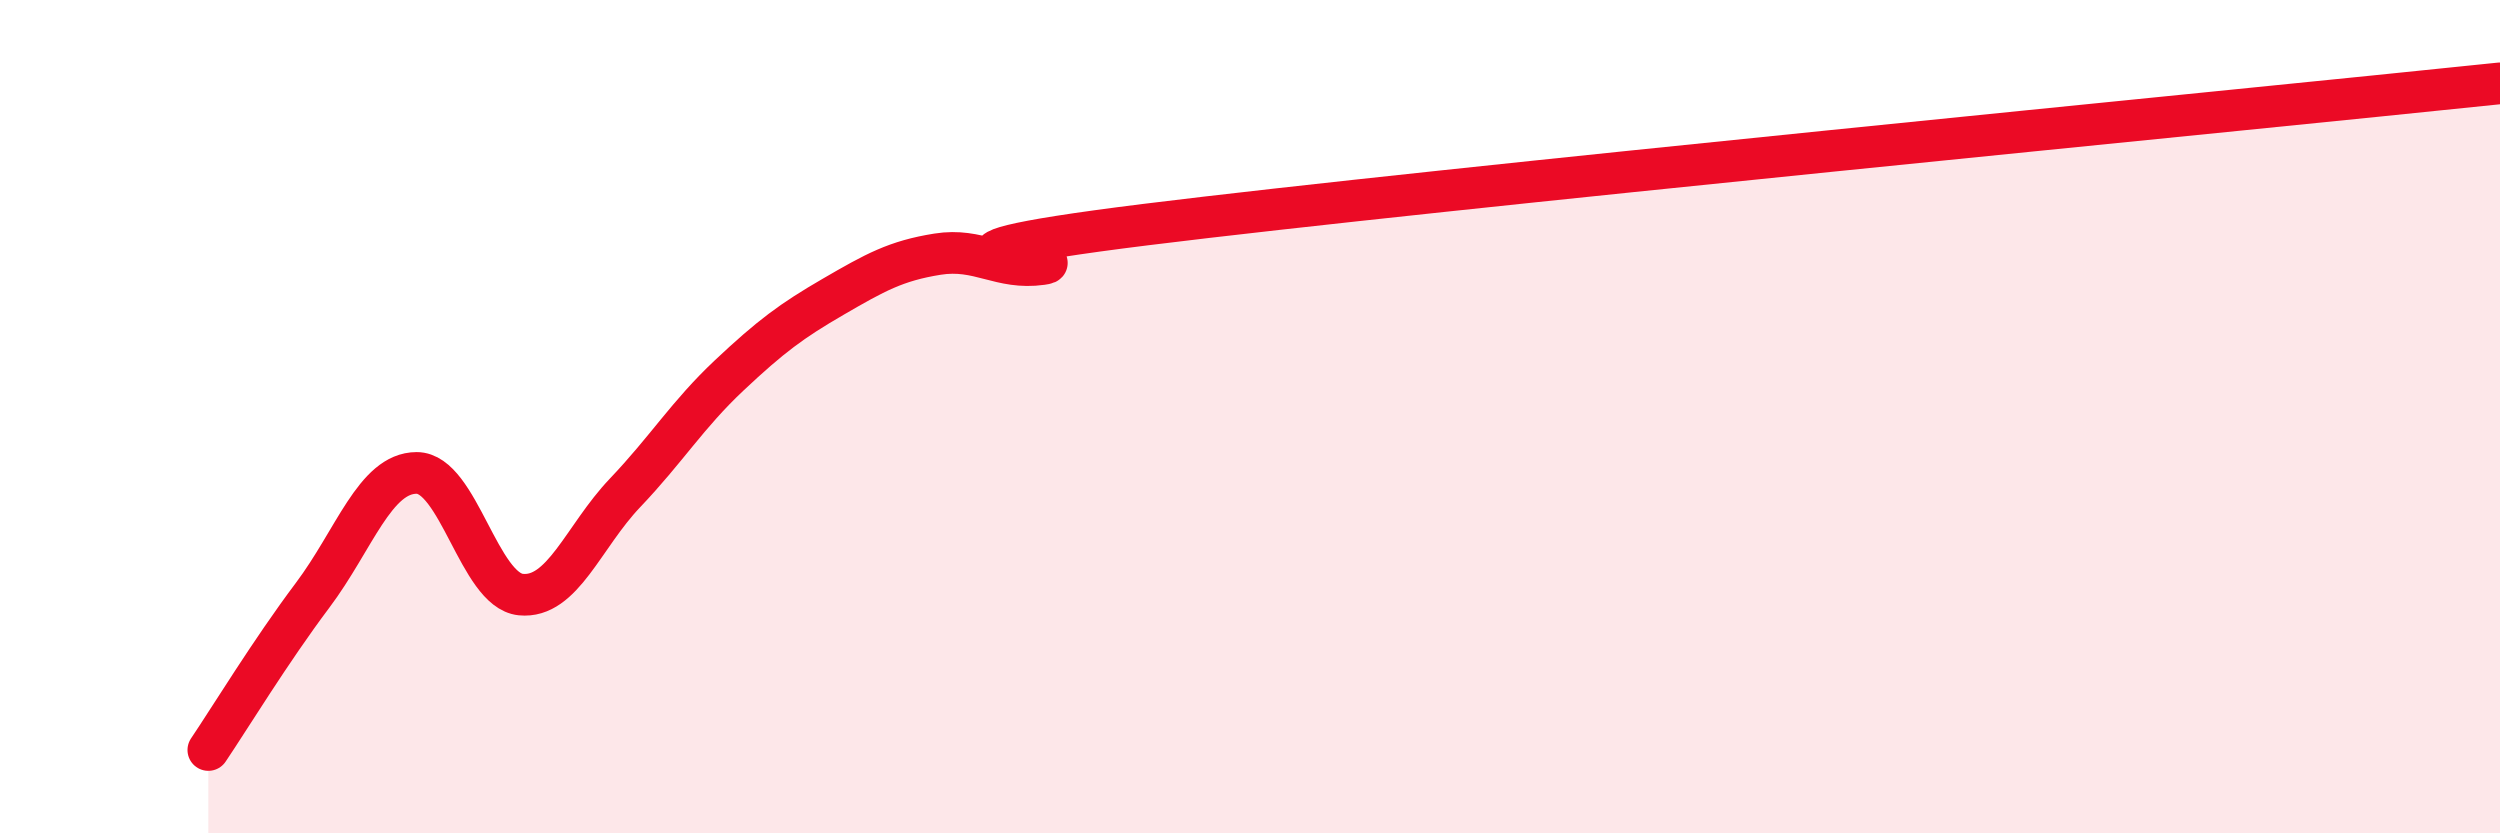
    <svg width="60" height="20" viewBox="0 0 60 20" xmlns="http://www.w3.org/2000/svg">
      <path
        d="M 5,18 C 5.5,17.26 6.5,15.62 7.5,14.29 C 8.5,12.96 9,11.35 10,11.35 C 11,11.35 11.5,14.17 12.5,14.27 C 13.5,14.37 14,12.88 15,11.83 C 16,10.78 16.5,9.95 17.5,9.01 C 18.5,8.07 19,7.7 20,7.12 C 21,6.54 21.5,6.26 22.5,6.1 C 23.5,5.94 24,6.48 25,6.34 C 26,6.2 20.5,6.26 27.5,5.39 C 34.5,4.52 53.5,2.68 60,2L60 20L5 20Z"
        fill="#EB0A25"
        opacity="0.1"
        stroke-linecap="round"
        stroke-linejoin="round"
      />
      <path
        d="M 5,18 C 5.5,17.26 6.5,15.62 7.5,14.29 C 8.5,12.96 9,11.35 10,11.35 C 11,11.35 11.5,14.17 12.5,14.27 C 13.5,14.37 14,12.88 15,11.83 C 16,10.78 16.5,9.95 17.5,9.01 C 18.5,8.07 19,7.7 20,7.12 C 21,6.54 21.5,6.26 22.5,6.1 C 23.5,5.94 24,6.48 25,6.34 C 26,6.2 20.5,6.26 27.5,5.39 C 34.5,4.52 53.5,2.68 60,2"
        stroke="#EB0A25"
        stroke-width="1"
        fill="none"
        stroke-linecap="round"
        stroke-linejoin="round"
      />
    </svg>
  